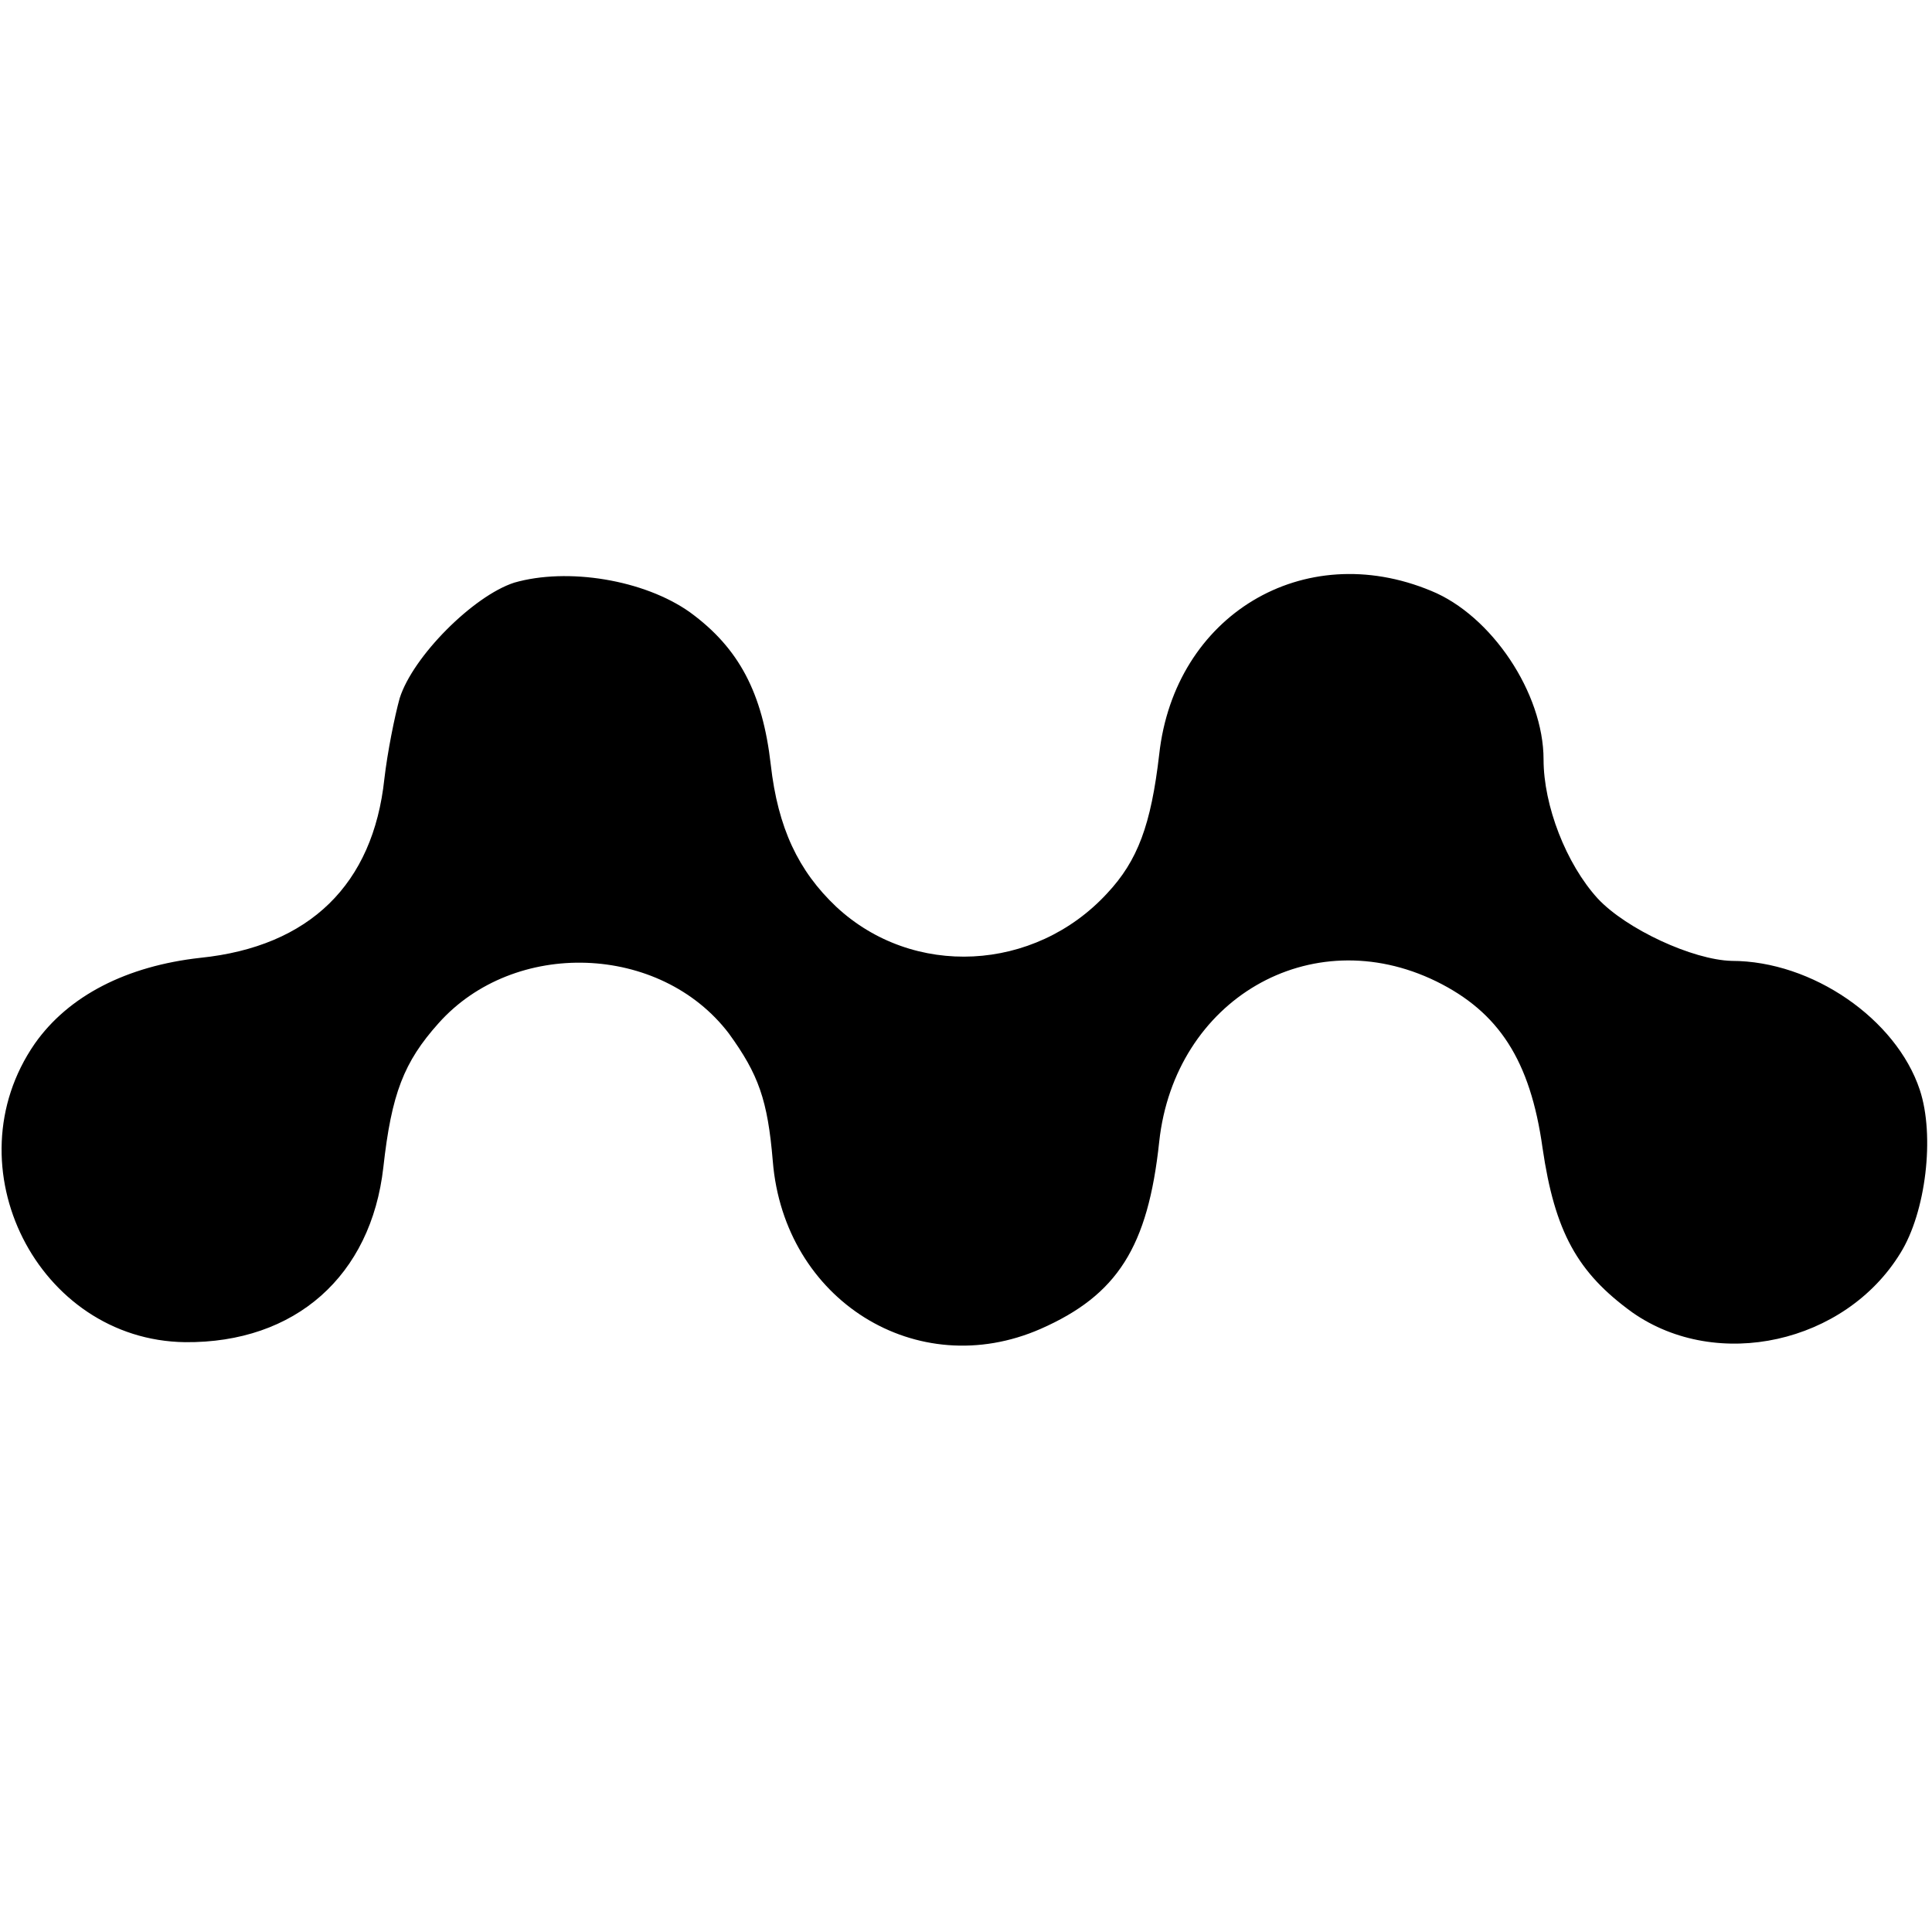 <?xml version="1.0" standalone="no"?>
<!DOCTYPE svg PUBLIC "-//W3C//DTD SVG 20010904//EN"
 "http://www.w3.org/TR/2001/REC-SVG-20010904/DTD/svg10.dtd">
<svg version="1.0" xmlns="http://www.w3.org/2000/svg"
 width="189pt" height="189pt" viewBox="0 0 189 189"
 preserveAspectRatio="xMidYMid meet">
<g transform="translate(0,189) scale(0.1,-0.1)"
fill="#000000" stroke="none">
<path d="M503 1320 c-40 -13 -99 -72 -112 -113 -5 -18 -12 -53 -15 -79 -11
-103 -73 -164 -180 -175 -72 -8 -129 -37 -162 -84 -83 -120 3 -290 147 -292
108 -1 182 65 194 171 8 72 20 103 54 141 74 83 217 78 284 -10 29 -40 38 -65
43 -125 11 -136 141 -217 262 -164 75 33 105 80 116 183 15 139 148 217 271
157 61 -30 92 -77 104 -163 12 -82 34 -122 88 -161 83 -58 208 -30 262 58 25
40 34 115 19 160 -23 69 -105 126 -184 126 -38 1 -103 31 -131 61 -31 34 -53
91 -53 136 0 65 -51 141 -110 165 -125 52 -251 -24 -266 -160 -8 -69 -21 -104
-51 -136 -71 -77 -190 -83 -265 -13 -37 35 -57 77 -64 139 -8 70 -31 114 -79
149 -45 32 -120 44 -172 29z"/>
</g>
</svg>

